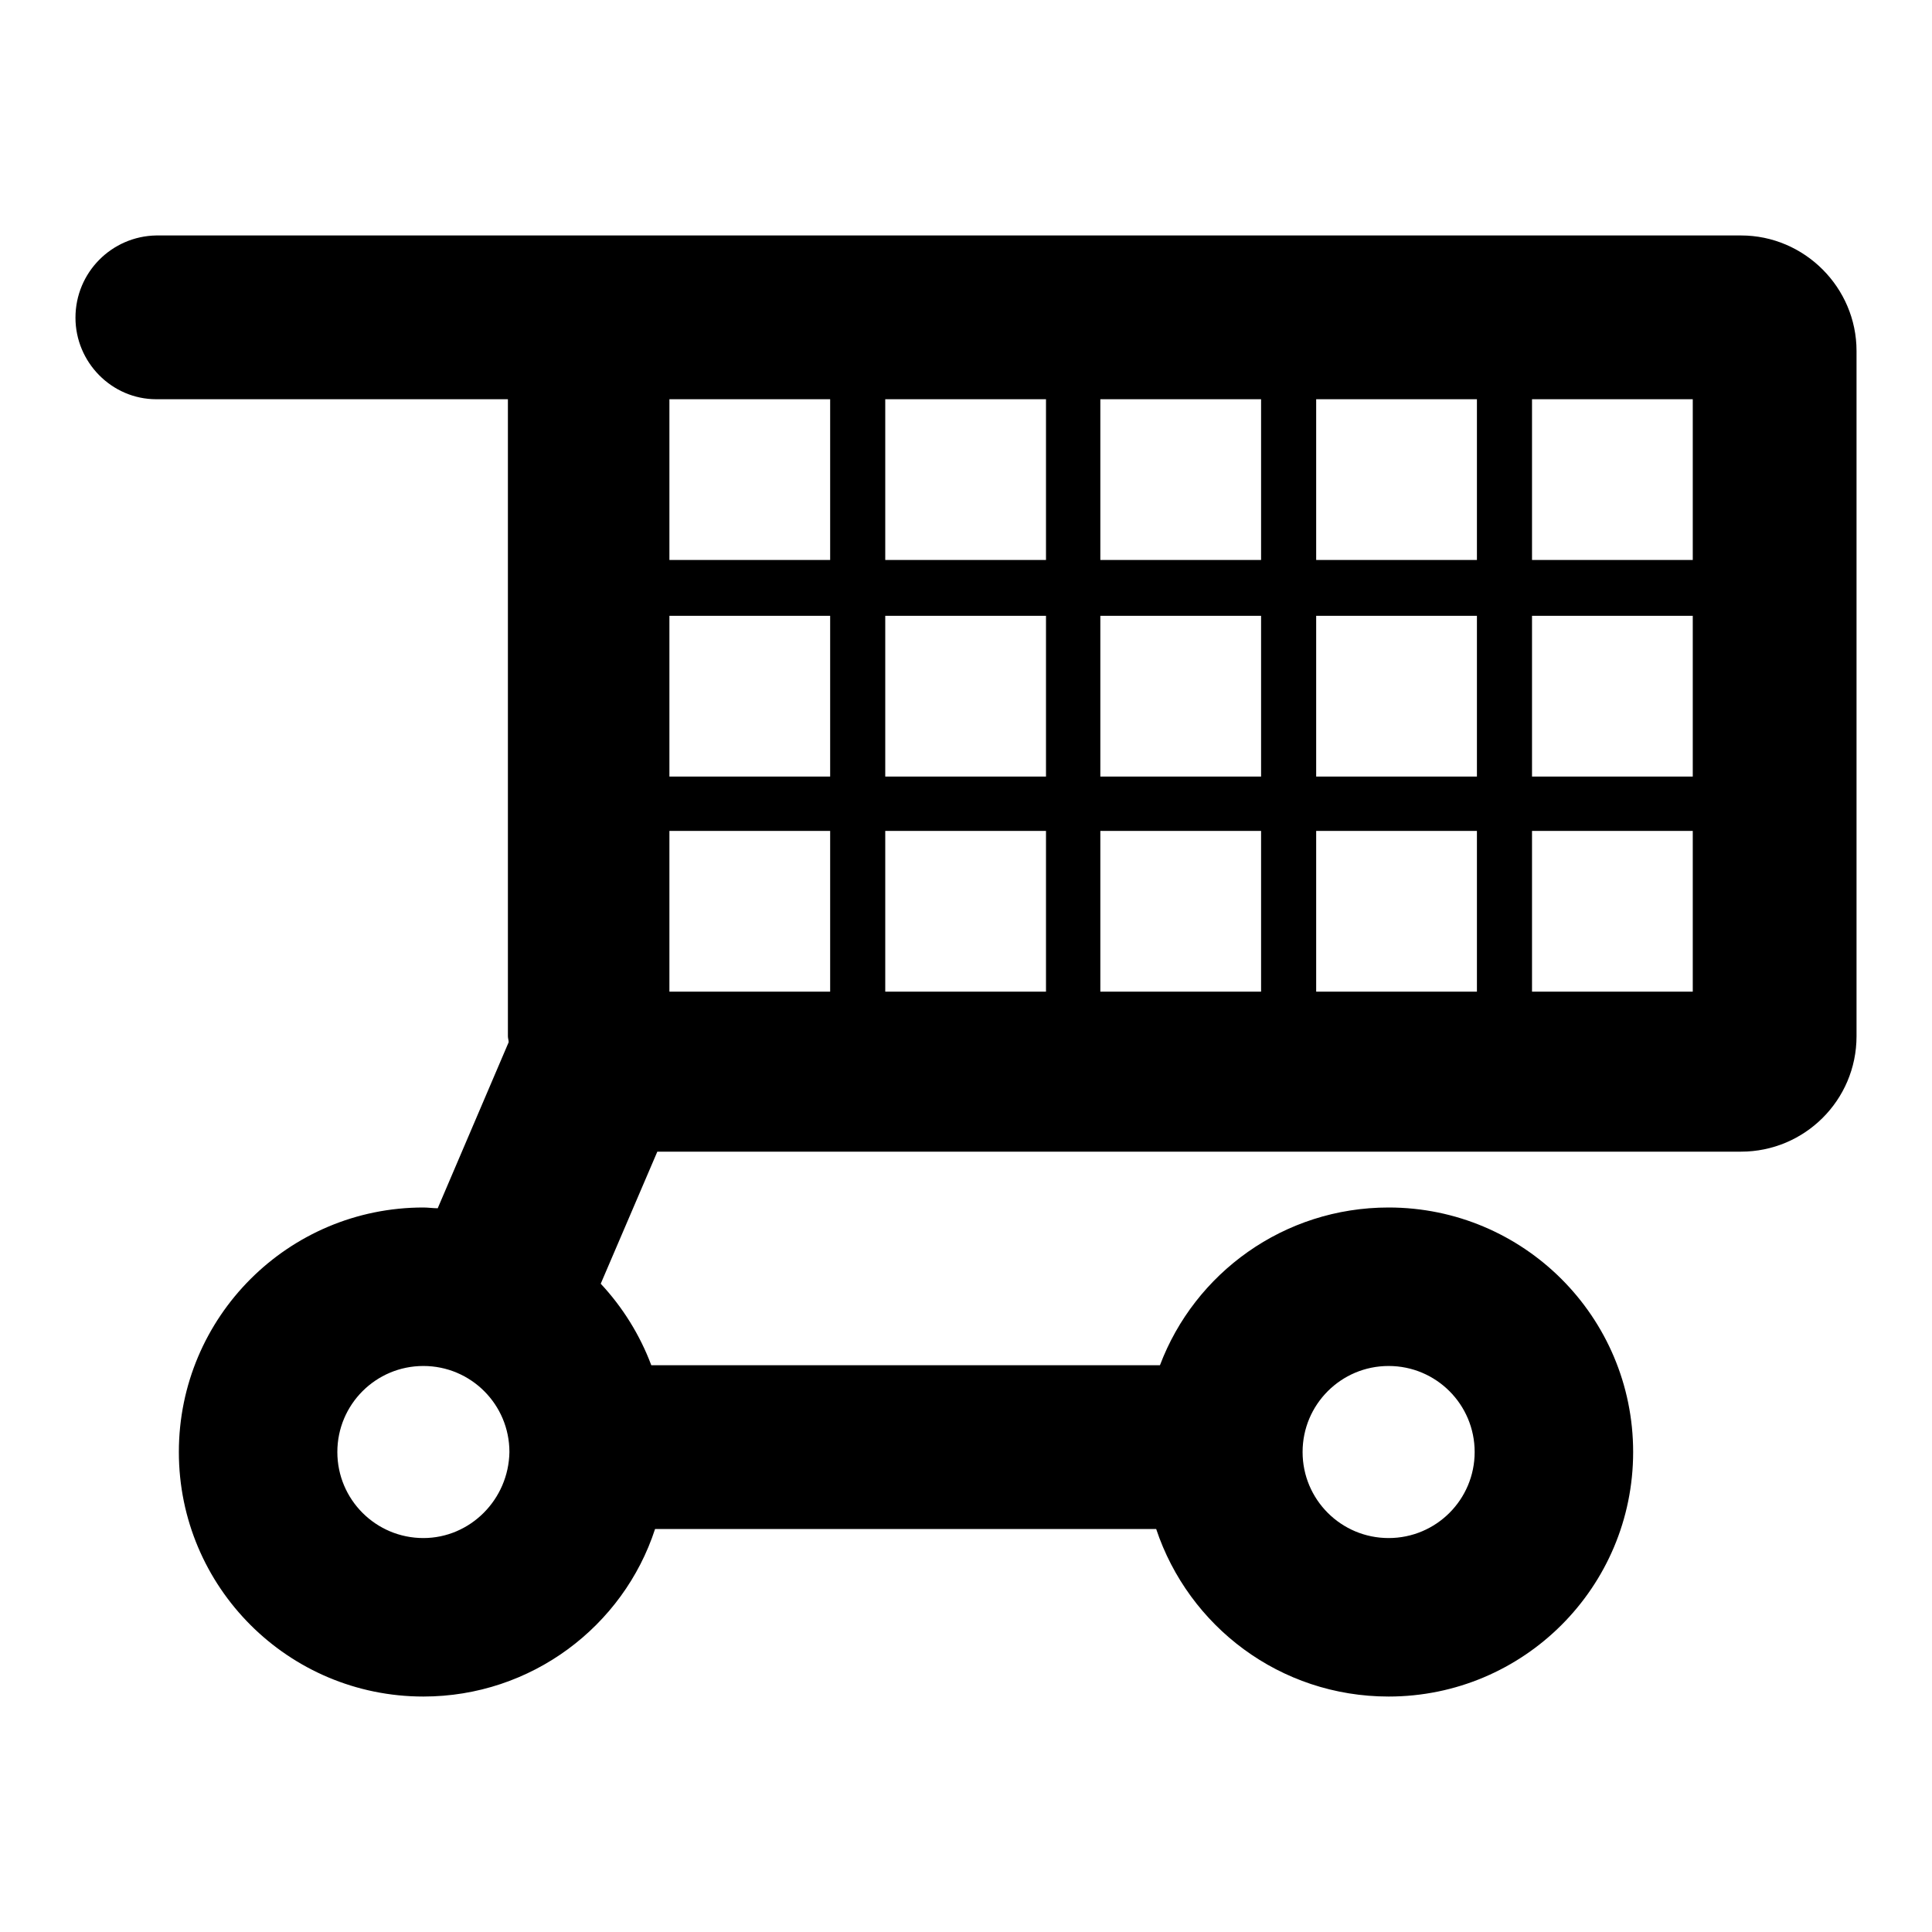 <?xml version="1.0" encoding="utf-8"?>
<!-- Svg Vector Icons : http://www.onlinewebfonts.com/icon -->
<!DOCTYPE svg PUBLIC "-//W3C//DTD SVG 1.1//EN" "http://www.w3.org/Graphics/SVG/1.1/DTD/svg11.dtd">
<svg version="1.1" xmlns="http://www.w3.org/2000/svg" xmlns:xlink="http://www.w3.org/1999/xlink" x="0px" y="0px" viewBox="0 0 256 256" enable-background="new 0 0 256 256" xml:space="preserve">
<g> <path fill="#000000" d="M230.7,31.2h-5.1h-143H20.7v0C14.8,31.3,10,36.1,10,42.1c0,5.9,4.8,10.8,10.7,10.8v0h46.6v84.4 c0,0.3,0.1,0.5,0.1,0.8l-9.4,22c-0.6,0-1.3-0.1-1.9-0.1c-17.9,0-32.4,14.5-32.4,32.4c0,17.9,14.5,32.4,32.4,32.4 c14.3,0,26.5-9.3,30.7-22.2h66.4c4.3,12.9,16.4,22.2,30.8,22.2c17.9,0,32.4-14.5,32.4-32.4c0-17.9-14.5-32.4-32.4-32.4 c-13.9,0-25.7,8.7-30.3,20.9H86.3c-1.5-4-3.8-7.7-6.7-10.8l7.5-17.5h143.6c8.4,0,15.3-6.8,15.3-15.3V46.5 C246,38.1,239.1,31.2,230.7,31.2z M56.1,203.8c-6.3,0-11.4-5.1-11.4-11.4c0-6.3,5.1-11.4,11.4-11.4s11.4,5.1,11.4,11.4 C67.4,198.7,62.3,203.8,56.1,203.8z M184,181c6.3,0,11.4,5.1,11.4,11.4c0,6.3-5.1,11.4-11.4,11.4c-6.3,0-11.4-5.1-11.4-11.4 C172.6,186.1,177.7,181,184,181z M110,131.4H88.7v-21.3H110V131.4z M110,102.9H88.7V81.6H110V102.9z M110,74.2H88.7V52.9H110V74.2z  M138.6,131.4h-21.3v-21.3h21.3V131.4z M138.6,102.9h-21.3V81.6h21.3V102.9z M138.6,74.2h-21.3V52.9h21.3V74.2z M167.1,131.4h-21.3 v-21.3h21.3V131.4z M167.1,102.9h-21.3V81.6h21.3V102.9z M167.1,74.2h-21.3V52.9h21.3V74.2z M195.7,131.4h-21.3v-21.3h21.3V131.4z  M195.7,102.9h-21.3V81.6h21.3V102.9z M195.7,74.2h-21.3V52.9h21.3V74.2z M224.4,131.4H203v-21.3h21.3V131.4z M224.4,102.9H203 V81.6h21.3V102.9z M224.4,74.2H203V52.9h21.3V74.2z"/></g>
</svg>